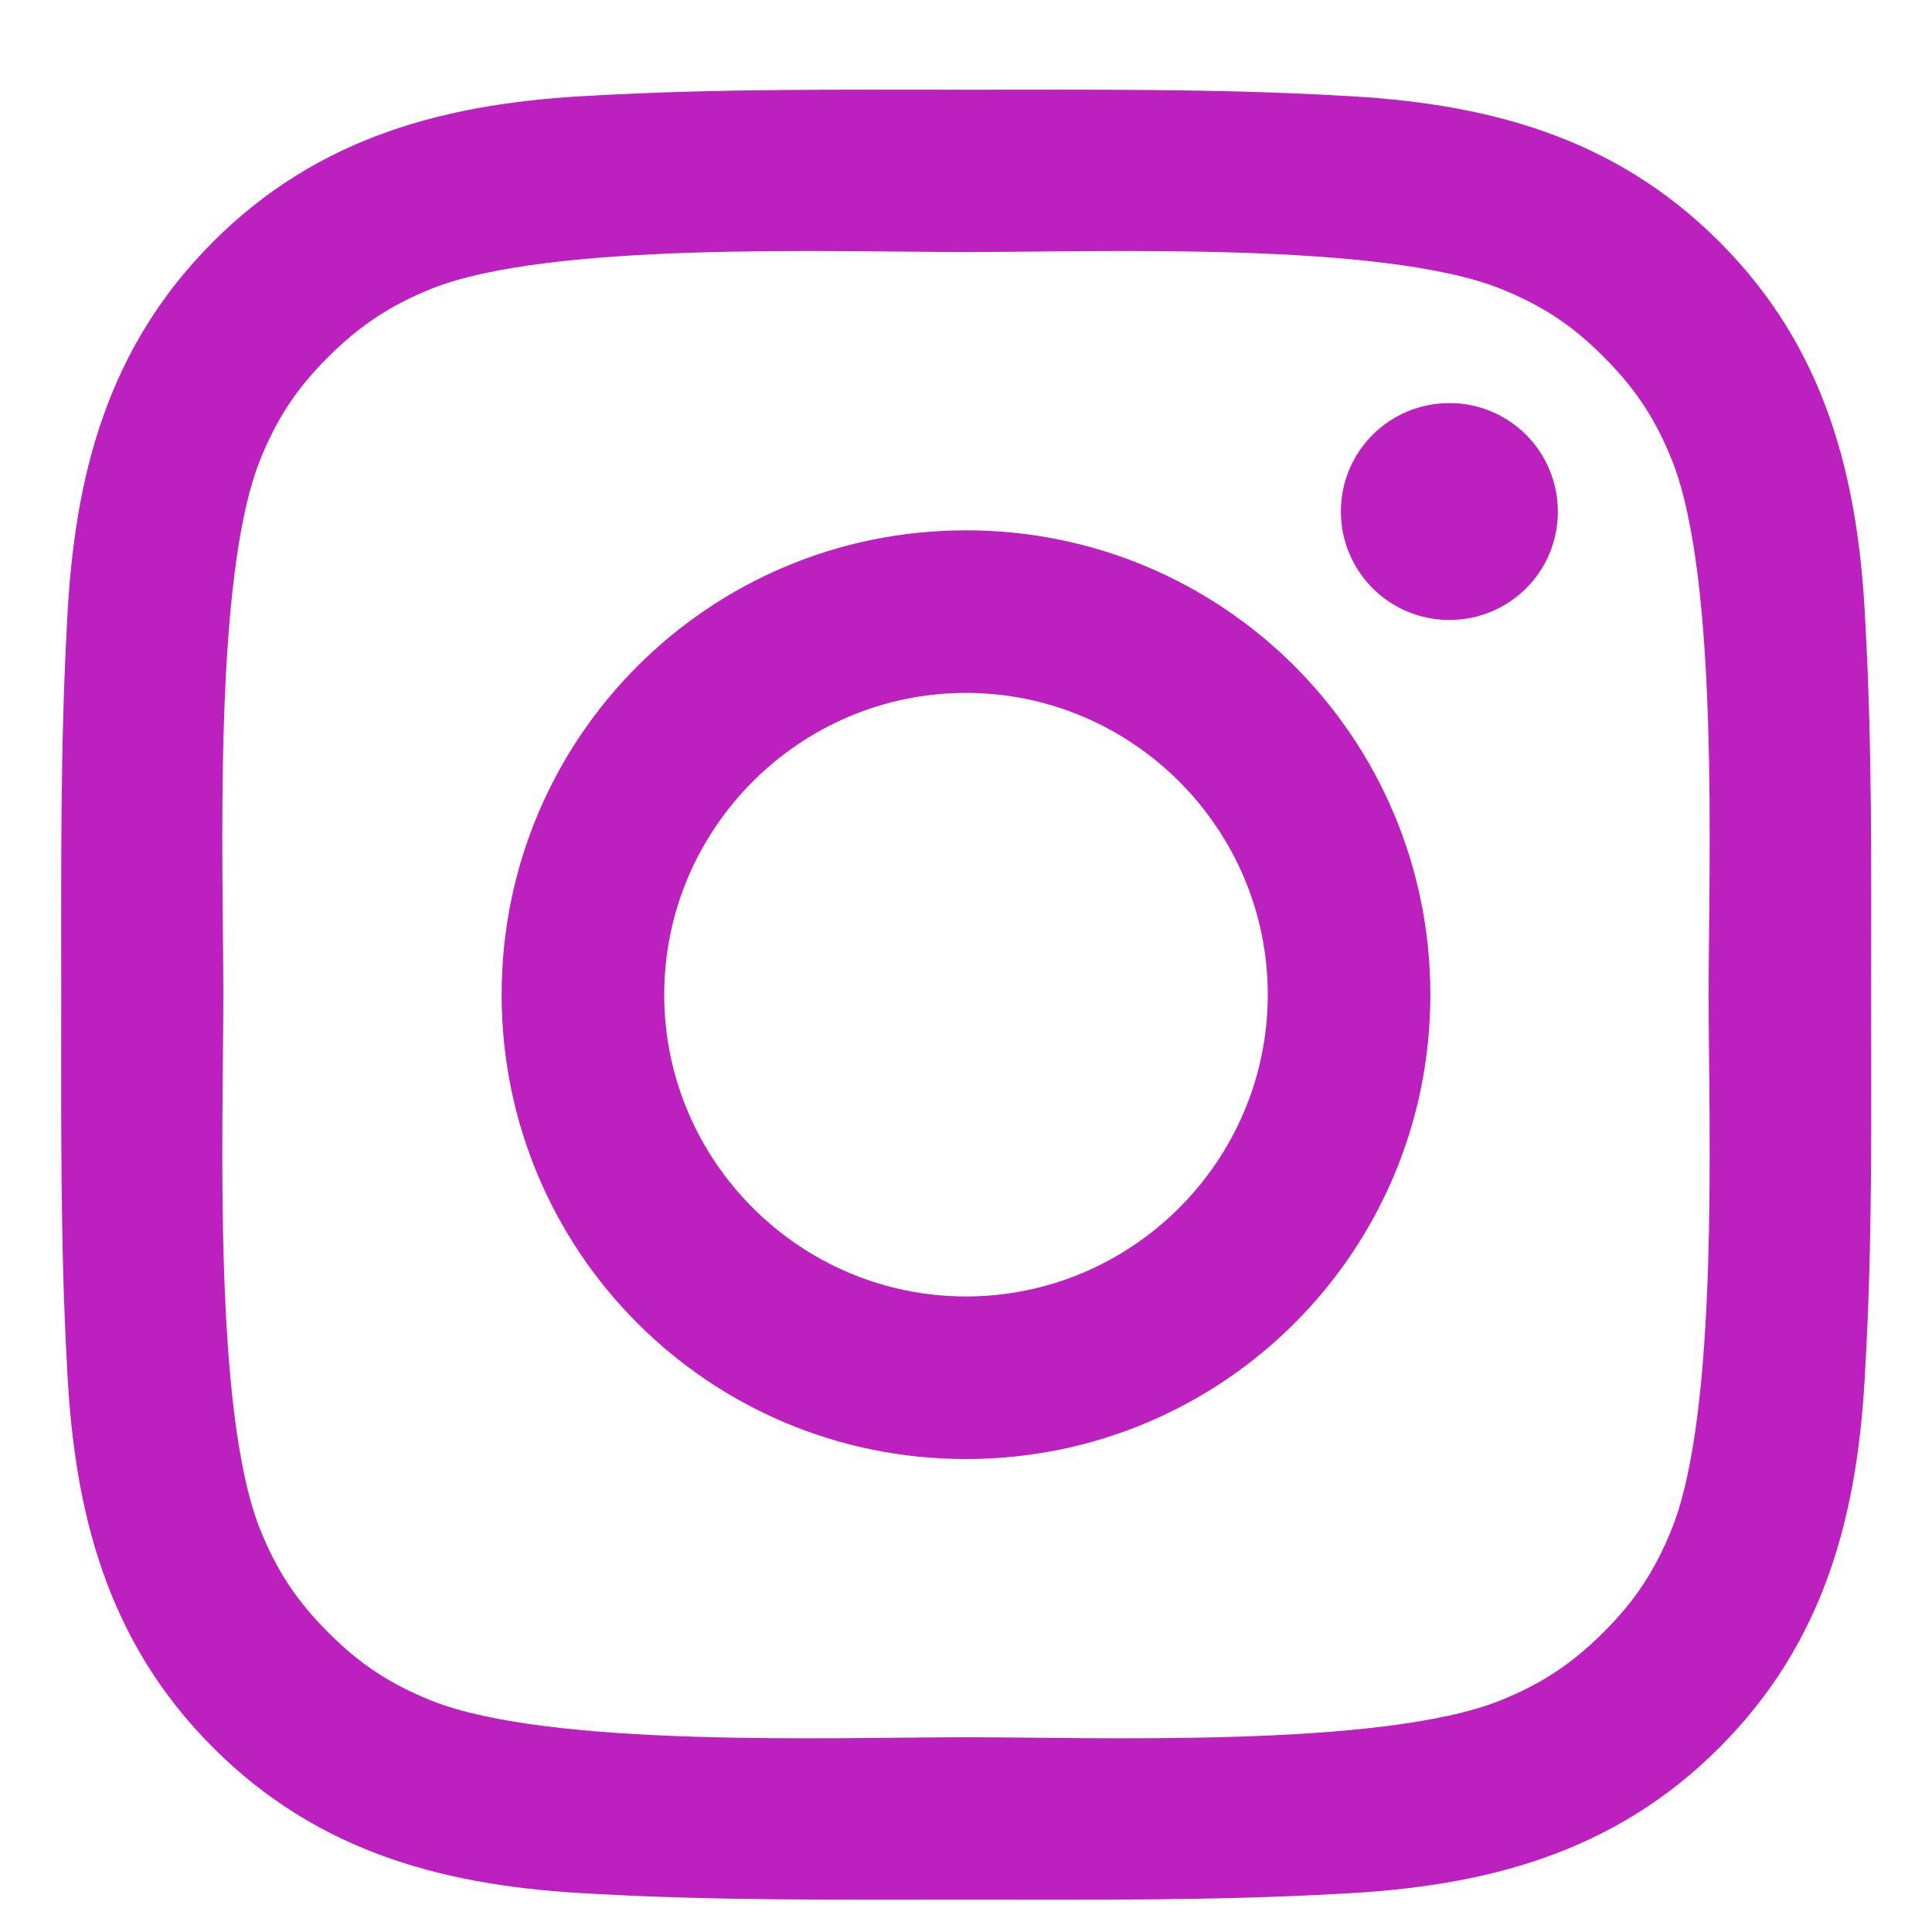 <svg width="20" height="20" viewBox="0 0 20 20" fill="none" xmlns="http://www.w3.org/2000/svg">
<path d="M10 5.49C7.34 5.49 5.193 7.637 5.193 10.297C5.193 12.957 7.34 15.104 10 15.104C12.66 15.104 14.807 12.957 14.807 10.297C14.807 7.637 12.66 5.49 10 5.49ZM10 13.421C8.28 13.421 6.876 12.017 6.876 10.297C6.876 8.577 8.28 7.173 10 7.173C11.72 7.173 13.124 8.577 13.124 10.297C13.124 12.017 11.72 13.421 10 13.421ZM15.004 4.173C14.383 4.173 13.881 4.674 13.881 5.295C13.881 5.916 14.383 6.418 15.004 6.418C15.625 6.418 16.127 5.919 16.127 5.295C16.127 5.148 16.098 5.002 16.041 4.865C15.985 4.729 15.902 4.605 15.798 4.501C15.694 4.397 15.57 4.314 15.434 4.258C15.297 4.201 15.151 4.172 15.004 4.173ZM19.37 10.297C19.37 9.003 19.382 7.721 19.309 6.43C19.237 4.93 18.895 3.598 17.798 2.502C16.698 1.402 15.37 1.063 13.87 0.99C12.576 0.917 11.294 0.929 10.002 0.929C8.709 0.929 7.427 0.917 6.135 0.99C4.635 1.063 3.304 1.405 2.207 2.502C1.108 3.601 0.768 4.93 0.695 6.43C0.623 7.723 0.634 9.005 0.634 10.297C0.634 11.588 0.623 12.873 0.695 14.164C0.768 15.664 1.11 16.995 2.207 18.092C3.306 19.191 4.635 19.531 6.135 19.604C7.429 19.677 8.711 19.665 10.002 19.665C11.296 19.665 12.578 19.677 13.87 19.604C15.37 19.531 16.701 19.189 17.798 18.092C18.897 16.993 19.237 15.664 19.309 14.164C19.384 12.873 19.37 11.591 19.37 10.297ZM17.308 15.823C17.137 16.25 16.93 16.569 16.6 16.897C16.27 17.227 15.953 17.434 15.527 17.605C14.294 18.095 11.366 17.984 10 17.984C8.634 17.984 5.704 18.095 4.471 17.607C4.045 17.436 3.726 17.23 3.398 16.899C3.067 16.569 2.861 16.252 2.69 15.826C2.202 14.591 2.312 11.663 2.312 10.297C2.312 8.93 2.202 6.001 2.69 4.768C2.861 4.341 3.067 4.023 3.398 3.695C3.728 3.366 4.045 3.158 4.471 2.987C5.704 2.499 8.634 2.609 10 2.609C11.366 2.609 14.296 2.499 15.529 2.987C15.956 3.158 16.274 3.364 16.602 3.695C16.933 4.025 17.139 4.341 17.31 4.768C17.798 6.001 17.688 8.93 17.688 10.297C17.688 11.663 17.798 14.591 17.308 15.823Z" fill="#BC20BF"/>
</svg>
